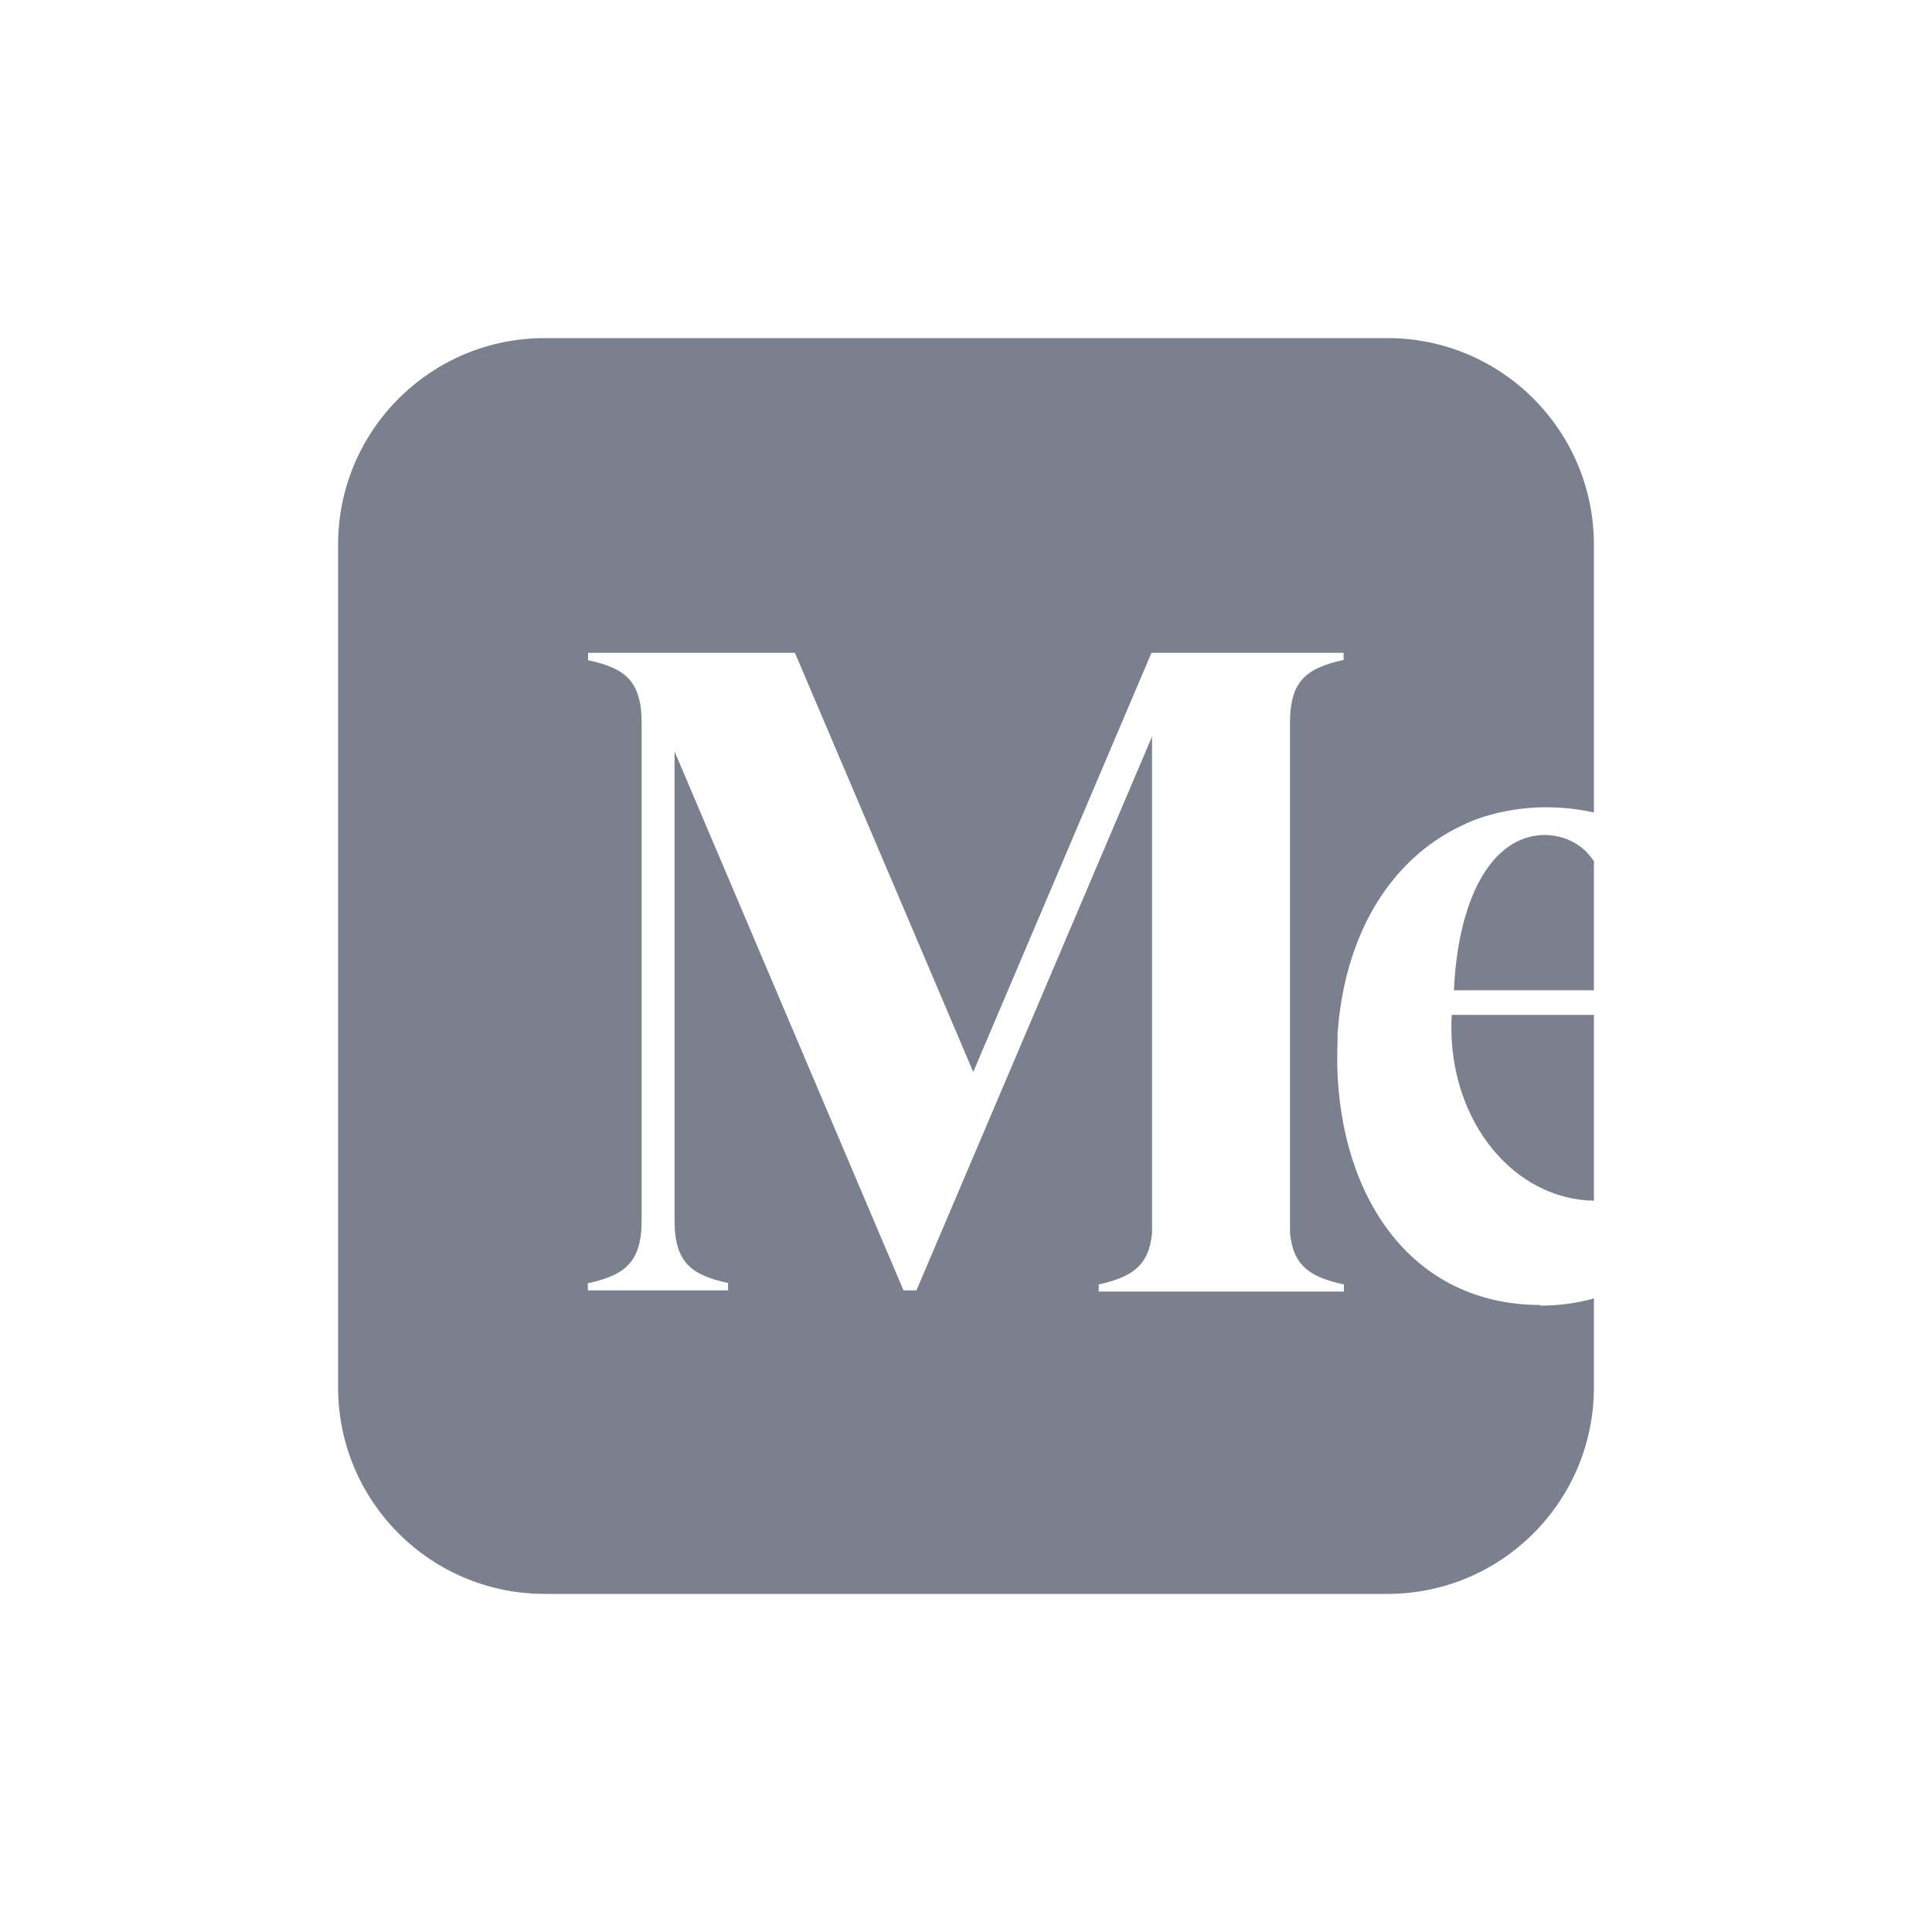 <svg width="20" height="20" viewBox="0 0 20 20" fill="none" xmlns="http://www.w3.org/2000/svg">
<path d="M14.362 3.5C15.543 3.5 16.499 4.457 16.5 5.637V8.411C16.342 8.375 16.175 8.357 16.005 8.357H15.993C15.716 8.357 15.379 8.422 15.137 8.544C14.863 8.673 14.621 8.861 14.418 9.112C14.094 9.511 13.897 10.054 13.849 10.665C13.846 10.682 13.846 10.7 13.846 10.718V10.769C13.843 10.852 13.843 10.939 13.843 11.026C13.873 12.406 14.622 13.509 15.946 13.509L15.942 13.516C16.142 13.516 16.33 13.489 16.5 13.441V14.363C16.499 15.543 15.543 16.5 14.362 16.5H5.638C4.458 16.5 3.5 15.543 3.5 14.363V5.637C3.5 4.457 4.458 3.5 5.638 3.5H14.362ZM6.088 6.758V6.836H6.097C6.458 6.917 6.642 7.039 6.642 7.48V12.636C6.642 13.077 6.458 13.199 6.094 13.283H6.085V13.358H7.537V13.28H7.528C7.167 13.199 6.983 13.077 6.983 12.636V7.779L9.353 13.358H9.487L11.926 7.624V12.764C11.893 13.11 11.711 13.218 11.383 13.295H11.374V13.37H13.906L13.912 13.373V13.295H13.903C13.575 13.221 13.387 13.113 13.354 12.764V7.48C13.354 7.039 13.536 6.917 13.9 6.833H13.909V6.758H11.92L10.075 11.097L8.229 6.758H6.088ZM16.5 12.43C16.477 12.427 16.456 12.427 16.432 12.427C15.603 12.368 14.971 11.526 15.028 10.509V10.506H16.5V12.43ZM15.985 8.643C16.157 8.646 16.3 8.703 16.414 8.81C16.443 8.84 16.474 8.876 16.5 8.915V10.251H15.051C15.093 9.323 15.427 8.655 15.985 8.643Z" fill="#7A808D"/>
</svg>
